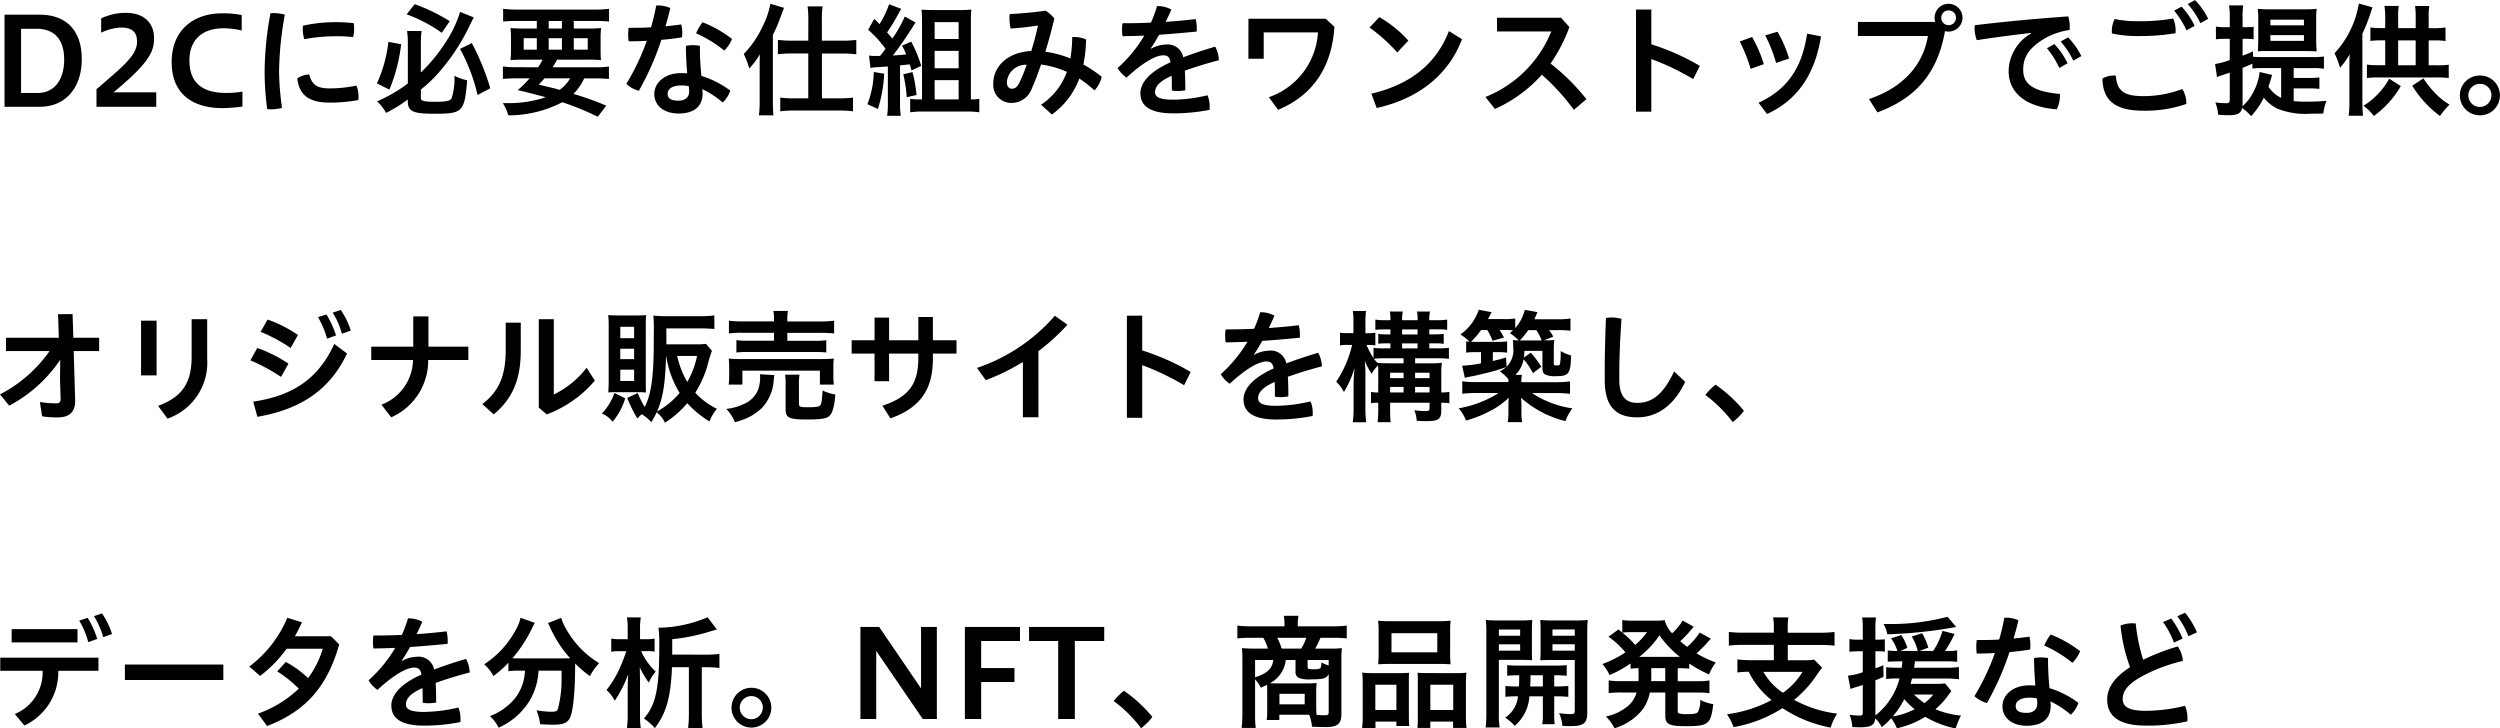 <?xml version="1.0" encoding="UTF-8"?> <svg xmlns="http://www.w3.org/2000/svg" width="326.672" height="95.184" viewBox="0 0 326.672 95.184"><path id="パス_498" data-name="パス 498" d="M6.432,0c3.44,0,5.5-2.544,5.5-6.224,0-3.808-2.08-5.808-5.5-5.808H1.84V0ZM6.048-10.192c2.08,0,3.584,1.168,3.584,4.016,0,2.816-1.424,4.368-3.408,4.368H4v-8.384ZM21.664,0V-1.888H16.08c4.7-3.872,5.3-5.36,5.3-7.072,0-1.952-1.264-3.312-3.712-3.312a7.472,7.472,0,0,0-3.2.72V-9.68a6.572,6.572,0,0,1,2.624-.672c1.328,0,2.064.528,2.064,1.84,0,1.792-1.808,3.2-5.3,6.224V0ZM32.928-1.984a11.993,11.993,0,0,1-2.144.176C28.08-1.808,26-2.816,26-6.048c0-2.96,1.984-4.208,4.416-4.208a10.855,10.855,0,0,1,2.416.288v-2.016a12.169,12.169,0,0,0-2.608-.224c-3.456,0-6.544,1.984-6.544,6.384,0,4.256,2.88,6,6.64,6a18.933,18.933,0,0,0,2.608-.208Zm3.664-10.24a42.378,42.378,0,0,0-.768,7.808A37.523,37.523,0,0,0,36.16.3a5.2,5.2,0,0,0,.528.032A5.243,5.243,0,0,0,38.1.144a36.9,36.9,0,0,1-.384-4.576,42.737,42.737,0,0,1,.752-7.6,5.246,5.246,0,0,0-1.456-.208A3.48,3.48,0,0,0,36.592-12.224ZM47.824-2.768a17.34,17.34,0,0,1-3.472.368c-1.5,0-2.336-.336-2.688-1.824a3.046,3.046,0,0,0-1.568.512c.24,2.16,1.488,3.168,4.24,3.168A19.7,19.7,0,0,0,48.064-.88a3.68,3.68,0,0,0,.032-.448A3.726,3.726,0,0,0,47.824-2.768Zm-6.992-7.824a3.345,3.345,0,0,0-.016.4,4.36,4.36,0,0,0,.192,1.36,22.869,22.869,0,0,1,4.16-.384,17.706,17.706,0,0,1,2.224.112,4.612,4.612,0,0,0,.128-1.088,3.407,3.407,0,0,0-.064-.736,20.469,20.469,0,0,0-2.32-.128A19.485,19.485,0,0,0,40.832-10.592Zm13.7,9.824c0,1.376.64,1.68,3.52,1.68,3.664,0,3.9-.256,4.24-4.368a6.724,6.724,0,0,1-1.664-.592A8.351,8.351,0,0,1,60.256-1.1c-.192.336-.72.448-2.128.448-1.488,0-1.888-.112-1.888-.5v-1.1a16.965,16.965,0,0,0,2.368-2.256,26.513,26.513,0,0,0,3.936-5.952c.432-.88.432-.88.608-1.216L61.36-12.4a14.322,14.322,0,0,1-1.776,3.808A21.422,21.422,0,0,1,56.24-4.48V-8.352a11.537,11.537,0,0,1,.1-1.552h-1.9a11.267,11.267,0,0,1,.1,1.6V-3.04A20.092,20.092,0,0,1,50.512-.7,5.477,5.477,0,0,1,51.7.8,19.8,19.8,0,0,0,54.528-.944ZM54.384-12.08a19.107,19.107,0,0,1,4.592,2.416l1.04-1.52a23.887,23.887,0,0,0-4.576-2.224ZM52-8.48a17.754,17.754,0,0,1-1.5,5.424l1.632.816a22.393,22.393,0,0,0,1.536-5.936Zm9.36.912a23.355,23.355,0,0,1,2.288,6.032l1.664-.88A31.5,31.5,0,0,0,62.9-8.32Zm7.408,2.4a12.357,12.357,0,0,1-1.808-.1v1.632c.512-.048,1.04-.08,1.808-.08h1.68A12.827,12.827,0,0,1,68.9-2.176c1.568.368,1.84.448,3.664.928A15.251,15.251,0,0,1,67.3-.48h-.352a6.05,6.05,0,0,1,.72,1.6A15.236,15.236,0,0,0,74.72-.592,34.98,34.98,0,0,1,78.464.88c.192.1.512.224.9.416l1.1-1.44A37.1,37.1,0,0,0,76.176-1.68a7.091,7.091,0,0,0,1.408-2.032h1.424c.752,0,1.28.032,1.808.08V-5.264a9.993,9.993,0,0,1-1.808.1H73.456c.208-.32.256-.416.592-.992H78a15.133,15.133,0,0,1,1.776.064c-.032-.384-.048-.752-.048-1.536V-8.72a12.987,12.987,0,0,1,.064-1.568,16.845,16.845,0,0,1-1.76.064H76.224v-.992h2.784c.752,0,1.312.032,1.824.08V-12.8a13.815,13.815,0,0,1-1.936.1H68.928a14.457,14.457,0,0,1-1.936-.1v1.664c.5-.048,1.056-.08,1.808-.08h2.592v.992H69.7c-.736,0-1.232-.016-1.744-.064A14.175,14.175,0,0,1,68.016-8.7v1.088a13.119,13.119,0,0,1-.064,1.52c.48-.048,1.008-.064,1.808-.064h2.384a8.479,8.479,0,0,1-.576.992Zm6.976,1.456a4.6,4.6,0,0,1-1.376,1.5c-.56-.16-.768-.224-.944-.256-1.232-.288-1.232-.288-1.776-.432.384-.4.512-.544.752-.816Zm-2.8-7.5h1.728v.992H72.944ZM71.392-8.96v1.5H69.68v-1.5Zm1.552,0h1.728v1.5H72.944Zm3.28,0h1.824v1.5H76.224Zm10.1-1.424c-.768.048-1.536.064-2.256.064h-.672a5.5,5.5,0,0,0-.064.9,4.988,4.988,0,0,0,.064.864c.752,0,1.552-.016,2.368-.064a30.6,30.6,0,0,1-2.672,5.632,3.871,3.871,0,0,0,1.632.9,36.441,36.441,0,0,0,2.944-6.656c.928-.08,1.856-.192,2.7-.336.016-.176.032-.368.032-.56a4.789,4.789,0,0,0-.128-1.12q-1.008.144-2.064.24c.24-.8.448-1.6.624-2.384a4.012,4.012,0,0,0-1.584-.336,1.376,1.376,0,0,0-.256.016A28.339,28.339,0,0,1,86.32-10.384ZM92.9-4.032A36.4,36.4,0,0,1,92.7-7.968a5.887,5.887,0,0,0-.928-.08,5.488,5.488,0,0,0-.9.08c.016,1.456.08,2.576.176,3.6-.256-.016-.512-.032-.768-.032-2.352,0-3.536,1.408-3.536,2.72C86.752-.1,88.064.88,89.92.88c1.968,0,3.136-.88,3.136-2.624a3.61,3.61,0,0,0-.048-.56A11.767,11.767,0,0,1,95.68-.56a3.686,3.686,0,0,0,.992-1.552A12.22,12.22,0,0,0,92.9-4.032ZM91.248-2.688A5.748,5.748,0,0,1,91.3-2c0,.752-.528,1.2-1.392,1.2-1.056,0-1.424-.336-1.424-.9,0-.576.512-1.088,1.808-1.088A4.434,4.434,0,0,1,91.248-2.688Zm1.808-8.352a5.884,5.884,0,0,0-.848,1.44,16.514,16.514,0,0,1,3.68,2.256A4.5,4.5,0,0,0,96.9-8.864,15.7,15.7,0,0,0,93.056-11.04Zm13.808,2.4H104.72a14.41,14.41,0,0,1-1.824-.1v1.872a17.2,17.2,0,0,1,1.776-.1h2.192V-1.1h-1.9a14.03,14.03,0,0,1-1.76-.1V.592a14.122,14.122,0,0,1,1.776-.1h5.952a14.3,14.3,0,0,1,1.776.1V-1.2a14.03,14.03,0,0,1-1.76.1h-2.3V-6.96h2.7a17.5,17.5,0,0,1,1.792.1V-8.736a14.136,14.136,0,0,1-1.808.1H108.64v-2.784a9.866,9.866,0,0,1,.1-1.7h-1.968a11.639,11.639,0,0,1,.1,1.664ZM100.512-.72a13.191,13.191,0,0,1-.1,1.84h1.9A16.649,16.649,0,0,1,102.24-.7V-9.392a17.9,17.9,0,0,0,.96-2.224c.368-.992.368-.992.5-1.312l-1.792-.528a10.6,10.6,0,0,1-1.024,2.976A12.773,12.773,0,0,1,98.432-6.9a10.492,10.492,0,0,1,.72,1.9,11.236,11.236,0,0,0,1.392-1.856c-.032.816-.032.976-.032,1.76Zm14.48-4.352a7.106,7.106,0,0,1,1.136-.112c.352-.032.736-.048,1.136-.08V-.5a9.884,9.884,0,0,1-.1,1.68h1.792a9.556,9.556,0,0,1-.1-1.68V-5.408c.464-.048.9-.1,1.264-.128.1.288.128.416.224.784l1.28-.592a16.51,16.51,0,0,0-1.312-3.168l-1.2.528a9.064,9.064,0,0,1,.544,1.136c-.928.1-1.136.112-1.744.144.576-.7,1.68-2.272,2.56-3.664.208-.352.3-.48.416-.64l-1.408-.784a16.776,16.776,0,0,1-1.632,2.88,8.551,8.551,0,0,0-.688-.8A24.663,24.663,0,0,0,118.72-12.3c.128-.24.176-.32.288-.5l-1.584-.592a12.476,12.476,0,0,1-1.248,2.592c-.256-.272-.352-.368-.688-.688l-.8,1.424a15.459,15.459,0,0,1,2.272,2.48,10.614,10.614,0,0,1-.72.944h-.416a7.378,7.378,0,0,1-1.024-.048Zm.432.528a12.253,12.253,0,0,1-.832,4.208l1.376.624a18.35,18.35,0,0,0,.816-4.608Zm3.856.3a17.821,17.821,0,0,1,.448,2.992l1.28-.288a17.686,17.686,0,0,0-.528-2.992Zm8.832,3.28V-10.976c0-.768.016-1.184.048-1.728a14.216,14.216,0,0,1-1.632.064h-3.28c-.656,0-1.088-.016-1.584-.048.048.544.064.992.064,1.6V-.96h-.448a7.268,7.268,0,0,1-1.1-.08V.72a11.609,11.609,0,0,1,1.6-.1H127.6a12.2,12.2,0,0,1,1.616.1V-1.04a5.582,5.582,0,0,1-.976.08Zm-4.736-10.1h3.136v2.208h-3.136Zm0,3.76h3.136v2.272h-3.136Zm0,3.824h3.136V-.96h-3.136ZM138.7,1.008a10.066,10.066,0,0,0,3.584-4.7,16.6,16.6,0,0,1,1.984,1.552,4.007,4.007,0,0,0,.944-1.776,16.053,16.053,0,0,0-2.4-1.6,17.61,17.61,0,0,0,.352-3.28,3.947,3.947,0,0,0-1.552-.32,1.376,1.376,0,0,0-.256.016,18.421,18.421,0,0,1-.24,2.784,13.816,13.816,0,0,0-3.28-.88c.352-1.1.752-2.544,1.184-4.336a4.772,4.772,0,0,0-1.136-1.024c-1.52.208-3.12.368-4.7.448a5.2,5.2,0,0,0-.032.528,7.234,7.234,0,0,0,.144,1.36c1.424-.1,2.5-.224,3.584-.4-.256,1.184-.544,2.272-.88,3.328-3.312.176-4.96,2.224-4.96,4.208A2.358,2.358,0,0,0,133.36-.5a2.84,2.84,0,0,0,2.752-1.984c.416-.9.832-2.064,1.168-3.04a12.524,12.524,0,0,1,3.376.96,8.691,8.691,0,0,1-3.376,4.3Zm-3.3-6.5a20,20,0,0,1-.928,2.3c-.32.672-.624.832-1.024.832-.336,0-.64-.288-.64-.848A2.486,2.486,0,0,1,135.408-5.488Zm16.224-2.16c.368-.512.72-1.12,1.088-1.76,1.632-.112,3.3-.256,4.9-.416a3.756,3.756,0,0,0,.016-.416,4.874,4.874,0,0,0-.144-1.216c-1.3.16-2.608.272-3.92.368.256-.528.512-1.072.736-1.616a3.69,3.69,0,0,0-1.76-.448h-.1a16.594,16.594,0,0,1-.8,2.16c-1.264.064-2.512.08-3.712.08a4.8,4.8,0,0,0-.064.848,4.921,4.921,0,0,0,.064.848c.912-.016,1.856-.032,2.848-.08a18.066,18.066,0,0,1-3.488,4.24,3.8,3.8,0,0,0,1.168,1.248c2.192-2.032,3.84-2.912,4.8-2.912.576,0,.832.256.944.912-2.912,1.3-3.936,2.784-3.936,4.048,0,1.7,1.344,2.624,4.272,2.624A23.819,23.819,0,0,0,159.3.4a3.346,3.346,0,0,0,.016-.4,3.709,3.709,0,0,0-.288-1.5,20.359,20.359,0,0,1-4.48.576c-1.84,0-2.368-.384-2.368-.976,0-.624.368-1.344,2.16-2.144.032.576.032,1.168.032,1.92a4.1,4.1,0,0,0,.784.064,4.925,4.925,0,0,0,.976-.1c0-.928-.016-1.76-.064-2.56,1.52-.544,3.136-1.024,4.448-1.36a4.133,4.133,0,0,0-.48-1.776c-1.312.384-2.784.864-4.176,1.392a2.051,2.051,0,0,0-2.3-1.664,4.123,4.123,0,0,0-1.872.528Zm12.752,1.376h2v-3.44h7.088a9.541,9.541,0,0,1-6.416,8.464L168.256.4c4.576-1.92,7.024-5.584,7.36-10.848L174.48-11.5h-10.1Zm15.824-4.08A22.149,22.149,0,0,1,183.824-7.1L185.28-8.64a15.392,15.392,0,0,0-3.792-3.072ZM181.136.16c5.248-1.168,9.3-4.128,11.152-8.992l-1.712-1.056c-1.664,4.3-5.04,6.976-10.128,8.176ZM208.544-.992a27.445,27.445,0,0,0-4.688-4.656,20.833,20.833,0,0,0,2.464-4.768l-1.088-1.216h-8.368V-9.84h7.088a15.432,15.432,0,0,1-8.608,8.56L196.592.288a18.194,18.194,0,0,0,6.128-4.48A28.693,28.693,0,0,1,206.9.4Zm8.48-11.712h-2V.64h2V-6.24A33.392,33.392,0,0,1,222.5-3.616l.864-1.728a30.593,30.593,0,0,0-6.336-2.816Zm11.552,4.176A20.226,20.226,0,0,1,230-4.96l1.728-.608a17.882,17.882,0,0,0-1.536-3.552Zm3.328-.8a18.55,18.55,0,0,1,1.424,3.6l1.7-.576a16.032,16.032,0,0,0-1.52-3.5Zm5.472-.224c-.656,4.544-2.656,7.328-6.336,9.024l1.1,1.472C236.16-.9,238.4-4.256,239.2-9.2Zm6.64-1.536v1.84h9.152c-.672,3.968-3.408,6.784-7.7,8.24l1.1,1.744c4.976-1.856,7.84-5.04,8.832-10.624a1.516,1.516,0,0,0,.48.064,1.827,1.827,0,0,0,1.808-1.808,1.83,1.83,0,0,0-1.808-1.824,1.827,1.827,0,0,0-1.84,1.824,2.032,2.032,0,0,0,.08.544Zm11.856-1.5a.943.943,0,0,1,.96.96.943.943,0,0,1-.96.96.943.943,0,0,1-.96-.96A.943.943,0,0,1,255.872-12.592ZM268.72-7.648a11.871,11.871,0,0,1,1.616,2.576l1.072-.608A9.623,9.623,0,0,0,269.7-8.192Zm1.792-.88a10.552,10.552,0,0,1,1.648,2.5l1.056-.592a9.926,9.926,0,0,0-1.728-2.448Zm-3.856-1.056a5.788,5.788,0,0,0-2.944,4.912C263.712-2,265.7,0,270,.336a3.966,3.966,0,0,0,.416-1.76,1.374,1.374,0,0,0-.016-.256c-3.648-.32-4.784-1.392-4.784-3.152,0-1.584.672-2.816,2.832-4.112a9.189,9.189,0,0,1,3.232-1.088,4.04,4.04,0,0,0,.016-.448,4.293,4.293,0,0,0-.192-1.328c-4.3.3-8.464.7-12.224,1.152a2.041,2.041,0,0,0-.016.32,4.674,4.674,0,0,0,.288,1.632c2.384-.368,4.928-.7,7.088-.944Zm18.688-2.976a11.869,11.869,0,0,1,1.616,2.576l1.056-.592a9.624,9.624,0,0,0-1.712-2.512ZM286.4-2.32a14.158,14.158,0,0,1-5.136.928c-2.544,0-3.408-.752-3.536-2.672a1.936,1.936,0,0,0-.3-.016,2.778,2.778,0,0,0-1.456.4C276.016-.944,277.5.512,281.3.512a16.362,16.362,0,0,0,5.632-.88V-.5A3.353,3.353,0,0,0,286.4-2.32Zm.72-11.1a10.552,10.552,0,0,1,1.648,2.5l1.024-.576a9.52,9.52,0,0,0-1.728-2.448Zm-1.6,3.808a2.474,2.474,0,0,0,.016-.352,3.924,3.924,0,0,0-.32-1.568,25.527,25.527,0,0,1-4.432.352,14.723,14.723,0,0,1-3.216-.288,3.567,3.567,0,0,0-.368,1.616,1.553,1.553,0,0,0,.016.272,15.139,15.139,0,0,0,3.584.336A26.621,26.621,0,0,0,285.52-9.616ZM300.96-2.4h1.968a11.13,11.13,0,0,1,1.392.064v-1.5a10.65,10.65,0,0,1-1.392.064H300.96v-1.28h2.512a9.478,9.478,0,0,1,1.44.08v-1.6a8.979,8.979,0,0,1-1.44.08h-6.528c-.544,0-.944-.016-1.3-.048v-.7a12.938,12.938,0,0,1-1.36.56V-8.88h.528a8.482,8.482,0,0,1,.912.048v-1.632c-.048.016-.1.016-.128.032a1.242,1.242,0,0,0-.144.016l-.656.016h-.512v-1.264a10.378,10.378,0,0,1,.08-1.584h-1.856a8.479,8.479,0,0,1,.1,1.6V-10.4h-.64a6.7,6.7,0,0,1-1.168-.08v1.664a9.726,9.726,0,0,1,1.136-.064h.672V-6.1a10.567,10.567,0,0,1-1.92.512l.256,1.712c.224-.1.432-.176.816-.3.288-.1.5-.16.848-.288v3.52c0,.4-.1.48-.544.48a9.769,9.769,0,0,1-1.344-.112,5.526,5.526,0,0,1,.368,1.616c.56.048.944.064,1.312.064,1.232,0,1.664-.224,1.824-.944a5.416,5.416,0,0,1,1.168,1.072,10.052,10.052,0,0,0,1.664-2.416A5.244,5.244,0,0,0,298.816.24,9.833,9.833,0,0,0,303.248.9c.464,0,1.056,0,1.584-.016a6.857,6.857,0,0,1,.416-1.664c-.832.08-1.632.112-2.608.112a13.13,13.13,0,0,1-1.68-.08Zm-4.448-2.144a7.316,7.316,0,0,1-.9,2.768,6.231,6.231,0,0,1-1.36,1.728,1.763,1.763,0,0,0,.032-.384V-5.088c.576-.224.752-.3,1.28-.544v.64a8.173,8.173,0,0,1,1.2-.064h2.56v3.888a3.926,3.926,0,0,1-1.664-1.472c.1-.256.144-.4.208-.608.176-.592.24-.8.288-.912Zm5.9-2.736c.64,0,1.152.016,1.552.048-.064-.928-.064-.976-.064-1.568v-2.592a11.251,11.251,0,0,1,.064-1.408,13.226,13.226,0,0,1-1.488.064h-4.688a14.615,14.615,0,0,1-1.52-.064,12.4,12.4,0,0,1,.064,1.472v2.48c-.016.832-.032,1.36-.048,1.6.432-.032.672-.032,1.3-.032Zm-4.5-4.1H302.3v.736H297.92Zm0,2.016H302.3v.752H297.92Zm16.7-.912v-1.6a7.574,7.574,0,0,1,.08-1.3h-1.872a8.305,8.305,0,0,1,.1,1.28v1.616h-.448a13.241,13.241,0,0,1-1.488-.08v1.76a9.9,9.9,0,0,1,1.488-.08h.448v3.248h-.9a9.271,9.271,0,0,1-1.488-.08v1.76a9.769,9.769,0,0,1,1.488-.08h7.7a10,10,0,0,1,1.5.08V-5.5a9.742,9.742,0,0,1-1.5.08h-1.12V-8.672h.7a9.742,9.742,0,0,1,1.5.08v-1.776a9.589,9.589,0,0,1-1.5.1h-.7V-11.84a8.586,8.586,0,0,1,.08-1.328h-1.856a10.3,10.3,0,0,1,.08,1.312v1.584Zm0,4.848V-8.672h2.288v3.248Zm-5.136-8.064a12.512,12.512,0,0,1-3.184,6.5,9.738,9.738,0,0,1,.72,1.9,10.17,10.17,0,0,0,1.264-1.776c-.032.64-.032.864-.032,1.744V-.672a14.163,14.163,0,0,1-.1,1.84h1.872c-.048-.5-.08-1.28-.08-1.824v-8.88a21.557,21.557,0,0,0,1.1-2.816c.112-.352.144-.432.224-.64Zm6.976,10.736a13.471,13.471,0,0,0,1.76,2.3A13.017,13.017,0,0,0,320.08,1.2a11.144,11.144,0,0,1,1.248-1.488,8.24,8.24,0,0,1-1.872-1.488,11.365,11.365,0,0,1-1.536-1.936Zm-3.008-.912a9.5,9.5,0,0,1-1.44,1.968A9.726,9.726,0,0,1,310.08-.128,6.654,6.654,0,0,1,311.44,1.2a12.707,12.707,0,0,0,3.52-3.9Zm11.856-.416a2.588,2.588,0,0,0-2.624,2.592,2.6,2.6,0,0,0,2.624,2.608,2.588,2.588,0,0,0,2.608-2.608A2.575,2.575,0,0,0,325.312-4.08Zm0,1.088a1.482,1.482,0,0,1,1.5,1.5,1.526,1.526,0,0,1-1.5,1.52,1.509,1.509,0,0,1-1.52-1.52A1.506,1.506,0,0,1,325.312-2.992ZM7.728,31.92a18.044,18.044,0,0,1-6.48,5.664l1.2,1.472a18.434,18.434,0,0,0,6.672-6l-.032,2.512.08,2.544v.064c0,.448-.176.576-.608.576a12.477,12.477,0,0,1-2.1-.176l.288,1.872a12.912,12.912,0,0,0,2,.144c1.456,0,2.32-.608,2.32-2.144V38.32l-.192-6.4h3.328V30.176H10.832l-.1-3.088-1.9.016.1,3.072h-6.9V31.92ZM19.68,35.1h2.032V27.952H19.68Zm6.608-7.344v4.928c0,3.424-1.248,5.232-4.384,6.4l1.232,1.664A7.735,7.735,0,0,0,28.32,32.9V27.76ZM35.3,29.408a20.5,20.5,0,0,1,3.92,2.112l.96-1.7a16.58,16.58,0,0,0-3.968-2.016Zm7.5-1.92A11.47,11.47,0,0,1,43.984,30.3l1.168-.416A11.921,11.921,0,0,0,43.9,27.136Zm-8.832,5.648a23.949,23.949,0,0,1,4,2.16l.976-1.728a17.728,17.728,0,0,0-4.08-2.048ZM44.72,26.9a9.965,9.965,0,0,1,1.2,2.752l1.168-.4a10.138,10.138,0,0,0-1.312-2.7ZM34.88,40.512c5.392-.928,9.392-3.328,11.712-8.272l-1.664-1.248c-2.128,4.672-5.584,6.8-10.592,7.536Zm20.368-9.168H49.76v1.744h5.456a6.366,6.366,0,0,1-4.128,5.84l1.28,1.648A8.091,8.091,0,0,0,57.2,33.088h5.248V31.344H57.232V27.392H55.248Zm12.08-3.136V31.76c0,3.232-.784,5.36-3.056,7.088l1.488,1.344c2.48-2.048,3.536-4.608,3.536-8.32V28.208Zm4.32-.448V39.3l1.04.9a15.31,15.31,0,0,0,6.288-4.416L77.9,34.1a12.051,12.051,0,0,1-4.288,3.5V27.76ZM93.5,30.976a7.892,7.892,0,0,1-1.28.064h-3.9V28.96h4.544a17.2,17.2,0,0,1,1.728.08V27.264a13.238,13.238,0,0,1-1.744.1H88.384a15.139,15.139,0,0,1-1.76-.08c.048.544.064,1.136.064,1.792V29.3c-.016.688-.016,1.328-.016,1.9-.016,4.112-.352,6.464-1.184,8.032a13.856,13.856,0,0,1-.912-1.824l-1.376.64a20.028,20.028,0,0,0,1.328,2.688,4.537,4.537,0,0,1,.592-.56,5.519,5.519,0,0,1,1.232,1.04,10,10,0,0,0,.7-1.3,3.9,3.9,0,0,1,1.088,1.36,12.614,12.614,0,0,0,2.912-2.544,12.911,12.911,0,0,0,2.9,2.384,5.9,5.9,0,0,1,.976-1.648A9.306,9.306,0,0,1,92.1,37.36a13.725,13.725,0,0,0,1.7-3.952,13.863,13.863,0,0,1,.48-1.52ZM88.3,32.56a12.712,12.712,0,0,0,1.76,4.832,10.621,10.621,0,0,1-2.96,2.432c.768-1.728,1.072-3.6,1.184-7.264Zm4.032,0a11.11,11.11,0,0,1-1.28,3.392,11.283,11.283,0,0,1-1.312-3.392ZM84.544,37.3a10.83,10.83,0,0,1,1.12.032c-.032-.352-.032-.64-.032-1.344V28.5a9.181,9.181,0,0,1,.048-1.28c-.368.032-.672.048-1.328.048h-2.24c-.576,0-.992-.016-1.392-.048a11.8,11.8,0,0,1,.064,1.392V35.76c0,.544-.016,1.024-.048,1.568a8.657,8.657,0,0,1,1.1-.032ZM82.3,28.752h1.808V30.24H82.3Zm0,2.864h1.808v1.36H82.3Zm0,2.736h1.808v1.472H82.3Zm-.768,3.04A7.318,7.318,0,0,1,79.9,40.08,3.7,3.7,0,0,1,81.3,41.152,8.569,8.569,0,0,0,82.944,38.1Zm20.848-9.344H98.416a13.4,13.4,0,0,1-1.92-.1v1.664a15.008,15.008,0,0,1,1.872-.08h4.016v1.04H99.056a9.758,9.758,0,0,1-1.584-.08v1.616a13.813,13.813,0,0,1,1.584-.064h8.56a13.421,13.421,0,0,1,1.6.064V30.5a9.863,9.863,0,0,1-1.6.08h-3.488v-1.04H108.4a17.985,17.985,0,0,1,1.84.08V27.952a13.181,13.181,0,0,1-1.888.1h-4.224v-.176a5.736,5.736,0,0,1,.08-1.2h-1.9a6.22,6.22,0,0,1,.08,1.2ZM98.256,36.3V34.48h10.128V36.3h1.824a8.022,8.022,0,0,1-.064-1.152V34a7.06,7.06,0,0,1,.064-1.1c-.544.048-.944.064-1.712.064H98.144a15.932,15.932,0,0,1-1.68-.064,8.165,8.165,0,0,1,.064,1.152v1.12a8.371,8.371,0,0,1-.064,1.136Zm2.288-1.344c.016.176.032.368.032.512a5.172,5.172,0,0,1-.256,1.472A3.458,3.458,0,0,1,98.3,38.9a6.6,6.6,0,0,1-2.144.576,5.711,5.711,0,0,1,1.12,1.744,10.186,10.186,0,0,0,1.712-.608,6.991,6.991,0,0,0,1.84-1.28,5.82,5.82,0,0,0,1.52-3.6,3.883,3.883,0,0,1,.1-.672Zm5.1,1.264a6.2,6.2,0,0,1,.08-1.216H103.84a8.631,8.631,0,0,1,.064,1.312v3.216c0,1.12.432,1.328,2.8,1.328,1.808,0,2.544-.112,2.912-.448.416-.4.656-1.232.784-2.816a5.643,5.643,0,0,1-1.664-.528c-.08,1.3-.144,1.728-.288,1.92-.16.208-.5.272-1.6.272-1.056,0-1.2-.064-1.2-.464Zm11.776-3.968h3.824v.592c0,3.456-1.328,5.1-4.688,6.224l1.04,1.648c3.76-1.328,5.552-3.632,5.552-7.776v-.688h3.088V30.512h-3.088v-3.04h-1.9v3.04h-3.824v-2.96h-1.9v2.96h-2.992v1.744h2.992v3.6h1.9Zm19.52-.32a27.423,27.423,0,0,0,3.792-3.456l-1.648-1.168a23.309,23.309,0,0,1-10.176,6.816l1.152,1.6a27.806,27.806,0,0,0,4.848-2.384v7.232h2.032ZM150.5,27.3h-2V40.64h2V33.76a33.392,33.392,0,0,1,5.472,2.624l.864-1.728A30.593,30.593,0,0,0,150.5,31.84ZM165.1,32.352c.368-.512.72-1.12,1.088-1.76,1.632-.112,3.3-.256,4.9-.416a3.756,3.756,0,0,0,.016-.416,4.874,4.874,0,0,0-.144-1.216c-1.3.16-2.608.272-3.92.368.256-.528.512-1.072.736-1.616a3.69,3.69,0,0,0-1.76-.448h-.1a16.594,16.594,0,0,1-.8,2.16c-1.264.064-2.512.08-3.712.08a4.8,4.8,0,0,0-.064.848,4.921,4.921,0,0,0,.064.848c.912-.016,1.856-.032,2.848-.08a18.066,18.066,0,0,1-3.488,4.24,3.8,3.8,0,0,0,1.168,1.248c2.192-2.032,3.84-2.912,4.8-2.912.576,0,.832.256.944.912-2.912,1.3-3.936,2.784-3.936,4.048,0,1.7,1.344,2.624,4.272,2.624a23.819,23.819,0,0,0,4.752-.464,3.346,3.346,0,0,0,.016-.4,3.709,3.709,0,0,0-.288-1.5,20.359,20.359,0,0,1-4.48.576c-1.84,0-2.368-.384-2.368-.976,0-.624.368-1.344,2.16-2.144.032.576.032,1.168.032,1.92a4.1,4.1,0,0,0,.784.064,4.925,4.925,0,0,0,.976-.1c0-.928-.016-1.76-.064-2.56,1.52-.544,3.136-1.024,4.448-1.36a4.133,4.133,0,0,0-.48-1.776c-1.312.384-2.784.864-4.176,1.392a2.051,2.051,0,0,0-2.3-1.664,4.123,4.123,0,0,0-1.872.528Zm16.24,4.976a5.016,5.016,0,0,1-.944-.064v1.472a5.351,5.351,0,0,1,.944-.064V39.3a15.077,15.077,0,0,1-.08,1.92h1.7a17.983,17.983,0,0,1-.064-1.92v-.624h5.152v.72c0,.3-.1.368-.64.368a10.37,10.37,0,0,1-1.344-.112,4.354,4.354,0,0,1,.3,1.376c.432.032.9.048,1.2.048,1.68,0,2.016-.24,2.016-1.472v-.928a6.661,6.661,0,0,1,1.056.064V37.248a4.705,4.705,0,0,1-1.056.08V34.992a9.572,9.572,0,0,1,.08-1.536,11.89,11.89,0,0,1-1.472.064H186.16v-.656H189.1a9.671,9.671,0,0,1,1.472.08V31.488a9.574,9.574,0,0,1-1.456.08h-1.1v-.656h.7a7.408,7.408,0,0,1,1.184.064v-1.3a9.054,9.054,0,0,1-1.2.064h-.688v-.656h1.024a9.479,9.479,0,0,1,1.312.064V27.808a8.5,8.5,0,0,1-1.312.08h-1.024a4.325,4.325,0,0,1,.1-1.136H186.4a4.325,4.325,0,0,1,.08,1.136h-2.016a3.847,3.847,0,0,1,.1-1.136h-1.712a4.811,4.811,0,0,1,.08,1.136h-.656a7.891,7.891,0,0,1-1.312-.08v1.344a10.679,10.679,0,0,1,1.328-.064h.64v.656h-.368a9,9,0,0,1-1.216-.064v1.28a11.529,11.529,0,0,1,1.2-.048h.384v.656h-.848a9.962,9.962,0,0,1-1.36-.064v1.328a9.45,9.45,0,0,1-.912-1.712h.24a5.2,5.2,0,0,1,.912.064V29.52a5.159,5.159,0,0,1-.928.064h-.368V28.3a10.854,10.854,0,0,1,.08-1.616h-1.728a10.074,10.074,0,0,1,.08,1.632v1.264h-.7a5.934,5.934,0,0,1-1.056-.064v1.664a6.049,6.049,0,0,1,1.056-.064h.528a14.556,14.556,0,0,1-2.08,4.816,4.888,4.888,0,0,1,1.008,1.344,13.335,13.335,0,0,0,1.392-3.152c-.08.752-.128,1.568-.128,2.144v3.04a15.736,15.736,0,0,1-.1,1.92h1.744a15.2,15.2,0,0,1-.1-1.92V35.424a19.791,19.791,0,0,0-.08-2.24,7.008,7.008,0,0,0,.912,1.7,4.381,4.381,0,0,1,.816-1.088c.032.368.032.656.032,1.12Zm1.552,0v-.72h1.76v.72Zm0-1.872v-.7h1.76v.7Zm3.264,1.872v-.72h1.888v.72Zm0-1.872v-.7h1.888v.7Zm-4.88-1.984a2.933,2.933,0,0,1-.5-.544,11.347,11.347,0,0,1,1.376-.064h2.5v.656h-1.872C182.08,33.52,181.744,33.5,181.28,33.472Zm3.184-1.9v-.656h2.016v.656Zm0-1.824v-.656h2.016v.656Zm18.528.784,1.216-.5a5.258,5.258,0,0,0-.544-.848h1.168a11.917,11.917,0,0,1,1.632.08v-1.6a9.851,9.851,0,0,1-1.712.1h-3.008c.224-.5.352-.816.416-.928l-1.664-.3a5.635,5.635,0,0,1-1.248,2.384V27.664a9.33,9.33,0,0,1-1.536.08H195.68c.3-.56.464-.864.48-.9l-1.68-.32a6.535,6.535,0,0,1-2.4,3.232,5.786,5.786,0,0,1,1.184.944c-.16-.016-.208-.016-.432-.048v1.472a9.117,9.117,0,0,1,1.28-.064h.656v1.472a17.349,17.349,0,0,1-2.464.3l.352,1.584a7.556,7.556,0,0,1,.832-.176c.784-.16,1.2-.256,1.952-.448a22.979,22.979,0,0,0,2.64-.784,4.039,4.039,0,0,1-.864.56,5.2,5.2,0,0,1,1.136,1.04v.368h-4.176a13.763,13.763,0,0,1-1.856-.1V37.5a15.8,15.8,0,0,1,1.872-.1h2.88a14.253,14.253,0,0,1-5.216,2,5.831,5.831,0,0,1,.96,1.6,15.232,15.232,0,0,0,3.04-1.2,10.474,10.474,0,0,0,2.544-1.776c-.048.624-.048.784-.048,1.008v.752a6.987,6.987,0,0,1-.1,1.424h1.9a6.288,6.288,0,0,1-.1-1.408V39.04q-.024-.7-.048-1.008a13.582,13.582,0,0,0,5.792,3.04,6.747,6.747,0,0,1,.912-1.664,12.961,12.961,0,0,1-5.28-2h3.1a15.615,15.615,0,0,1,1.872.1V35.888a14.887,14.887,0,0,1-1.872.1h-4.48a5.1,5.1,0,0,1,.064-.96h-.848a3.756,3.756,0,0,0,1.072-2.032,8.625,8.625,0,0,1,1.216,1.808l1.1-.832a14.064,14.064,0,0,0-1.376-1.84l-.912.64a5.722,5.722,0,0,0,.08-.88h2.352V34.08c0,.544.1.768.416.928a3.1,3.1,0,0,0,1.408.192c1.632,0,1.856-.336,1.92-2.7a6.187,6.187,0,0,1-1.36-.576v.416a6.909,6.909,0,0,1-.1,1.3c-.064.128-.144.16-.448.16s-.352-.032-.352-.272V31.9a11.2,11.2,0,0,1,.064-1.424c-.336.032-.736.048-1.232.048Zm-4.944,2.224c-.784.24-1.04.3-1.728.464V32.064h.7a8.557,8.557,0,0,1,1.168.064V30.656a8.257,8.257,0,0,1-1.3.064h-2.784c-.288,0-.384,0-.64-.016a10.675,10.675,0,0,0,1.328-1.536h.8a7.479,7.479,0,0,1,.688,1.408l1.5-.416c-.272-.5-.336-.624-.576-.992h.864a7.893,7.893,0,0,1,.88.048c-.128.112-.208.192-.4.352a7.8,7.8,0,0,1,1.152.96,7.117,7.117,0,0,1-.768-.048,6.847,6.847,0,0,1,.048.9,3.071,3.071,0,0,1-.864,2.592Zm1.792-2.224a9.655,9.655,0,0,0,1.1-1.344h1.072a6.7,6.7,0,0,1,.688,1.344H199.84Zm11.1,5.184c0,3.536,1.536,4.864,4.24,4.864,2.432,0,4.7-1.328,6.272-4.64l-1.44-1.36c-1.52,3.216-3.056,4.112-4.832,4.112-1.584,0-2.336-.992-2.336-3.008V34.656c0-1.856.1-4.208.288-6.944a5.012,5.012,0,0,0-1.264-.176,4.148,4.148,0,0,0-.768.064c-.112,2.832-.16,5.04-.16,6.976Zm13.136,1.936a17.493,17.493,0,0,1,3.584,3.552,7.546,7.546,0,0,0,1.472-1.472,18.229,18.229,0,0,0-3.712-3.424A8.9,8.9,0,0,0,224.08,37.648ZM1.28,73.7H6.816a5.874,5.874,0,0,1-3.632,5.648l1.248,1.5A7.681,7.681,0,0,0,8.864,73.7h5.248V71.984H1.28Zm1.488-3.712h8.608V68.256H2.768ZM11.6,67.136a11.47,11.47,0,0,1,1.184,2.816l1.168-.416A11.285,11.285,0,0,0,12.7,66.784Zm1.92-.576A10.346,10.346,0,0,1,14.736,69.3l1.152-.4a10.138,10.138,0,0,0-1.312-2.7Zm4.048,6.32V74.9H30.432V72.88Zm25.856-2.064a12.358,12.358,0,0,1-1.92,3.84,13.2,13.2,0,0,0-2.912-2.112l-1.12,1.232a16.118,16.118,0,0,1,2.816,2.256A15.032,15.032,0,0,1,34.96,79.3l1.184,1.616c4.848-1.856,7.824-4.944,9.424-10.656l-1.056-1.072H39.776c.336-.576.64-1.2.928-1.824l-1.92-.592a15.254,15.254,0,0,1-4.96,6.368l1.408,1.232A16.309,16.309,0,0,0,38.7,70.816Zm10.32,1.536c.368-.512.72-1.12,1.088-1.76,1.632-.112,3.3-.256,4.9-.416a3.758,3.758,0,0,0,.016-.416,4.873,4.873,0,0,0-.144-1.216c-1.3.16-2.608.272-3.92.368.256-.528.512-1.072.736-1.616a3.69,3.69,0,0,0-1.76-.448h-.1a16.6,16.6,0,0,1-.8,2.16c-1.264.064-2.512.08-3.712.08a4.8,4.8,0,0,0-.064.848,4.921,4.921,0,0,0,.064.848c.912-.016,1.856-.032,2.848-.08a18.066,18.066,0,0,1-3.488,4.24,3.8,3.8,0,0,0,1.168,1.248c2.192-2.032,3.84-2.912,4.8-2.912.576,0,.832.256.944.912-2.912,1.3-3.936,2.784-3.936,4.048,0,1.7,1.344,2.624,4.272,2.624a23.819,23.819,0,0,0,4.752-.464,3.345,3.345,0,0,0,.016-.4,3.709,3.709,0,0,0-.288-1.5,20.36,20.36,0,0,1-4.48.576c-1.84,0-2.368-.384-2.368-.976,0-.624.368-1.344,2.16-2.144.032.576.032,1.168.032,1.92a4.1,4.1,0,0,0,.784.064,4.924,4.924,0,0,0,.976-.1c0-.928-.016-1.76-.064-2.56,1.52-.544,3.136-1.024,4.448-1.36a4.133,4.133,0,0,0-.48-1.776c-1.312.384-2.784.864-4.176,1.392a2.051,2.051,0,0,0-2.3-1.664,4.123,4.123,0,0,0-1.872.528ZM69.856,73.68c-.048.448-.064.64-.112.912A6.007,6.007,0,0,1,67.7,78.16a7.574,7.574,0,0,1-2.432,1.456,5.357,5.357,0,0,1,1.136,1.52,9.056,9.056,0,0,0,4-3.456,8.41,8.41,0,0,0,1.216-4h3.008v.912a15.067,15.067,0,0,1-.5,4.16c-.128.24-.3.3-.88.3a12.246,12.246,0,0,1-1.9-.192,7.019,7.019,0,0,1,.48,1.824c1.04.048,1.3.064,1.6.064,1.408,0,1.968-.224,2.3-.912.4-.816.656-3.3.672-6.56v-.528A15.571,15.571,0,0,0,78.336,74.4a7.719,7.719,0,0,1,1.2-1.7,12.061,12.061,0,0,1-4.352-4.544,6.145,6.145,0,0,1-.608-1.376l-1.728.688c.1.192.256.5.32.656a15.756,15.756,0,0,0,2.576,3.936c-.368.016-.576.016-.976.016H69.024c-.336,0-.416,0-.816-.016A18.065,18.065,0,0,0,70.72,68.24a6.871,6.871,0,0,1,.416-.8l-1.872-.672a5.135,5.135,0,0,1-.624,1.584,12.227,12.227,0,0,1-4.128,4.5,5.385,5.385,0,0,1,1.216,1.536A14.129,14.129,0,0,0,67.68,72.64v1.12a8.215,8.215,0,0,1,1.328-.08Zm19.232-2.1V69.568a23.716,23.716,0,0,0,4.3-.816c1.232-.368,1.232-.368,1.536-.448l-1.216-1.6a16.889,16.889,0,0,1-6.08,1.36,3.319,3.319,0,0,1-.336-.016,17.548,17.548,0,0,1,.1,2.576c0,5.456-.448,7.5-2,9.312a7.3,7.3,0,0,1,1.424,1.248c1.488-1.92,2.08-4.016,2.24-7.952h2.208v6.08a17.1,17.1,0,0,1-.1,1.888h1.888a16.287,16.287,0,0,1-.1-1.888v-6.08h.448a15.33,15.33,0,0,1,1.856.1v-1.84a14.435,14.435,0,0,1-1.856.1Zm-3.28-.448a6.251,6.251,0,0,1,.976.064V69.488a4.609,4.609,0,0,1-.992.08H84.88V68.16a8.852,8.852,0,0,1,.1-1.44H83.168a8.716,8.716,0,0,1,.1,1.44v1.408H82.24a5.26,5.26,0,0,1-1.12-.08v1.728a4.971,4.971,0,0,1,1.056-.08h.912a23.053,23.053,0,0,1-.864,2.224A13.1,13.1,0,0,1,80.5,76.208a4.734,4.734,0,0,1,1.072,1.408,15.976,15.976,0,0,0,1.76-3.456c-.064,1.2-.064,1.2-.064,2.16V79.5a12.3,12.3,0,0,1-.1,1.7h1.808a12.074,12.074,0,0,1-.1-1.712v-3.92c0-.96-.016-1.952-.032-2.32a12.084,12.084,0,0,0,1.184,2,5.03,5.03,0,0,1,.9-1.44,8.215,8.215,0,0,1-1.9-2.672ZM99.424,75.92a2.6,2.6,0,1,0,2.608,2.592A2.588,2.588,0,0,0,99.424,75.92Zm0,1.088a1.482,1.482,0,0,1,1.5,1.5,1.526,1.526,0,0,1-1.5,1.52,1.512,1.512,0,1,1,0-3.024ZM115.744,80V71.1l6.08,8.9h1.84V67.968H121.6V76l-5.472-8.032H113.68V80Zm13.712,0V75.168h4.352V73.344h-4.352V69.808h5.072v-1.84h-7.2V80Zm12.24,0V69.808h3.84v-1.84h-9.824v1.84h3.808V80Zm5.072-2.352a17.493,17.493,0,0,1,3.584,3.552,7.545,7.545,0,0,0,1.472-1.472,18.228,18.228,0,0,0-3.712-3.424A8.9,8.9,0,0,0,146.768,77.648Zm20.064,1.312a7.7,7.7,0,0,1-.064,1.168h1.648V79.44h3.9a5.333,5.333,0,0,1,.368,1.568c.976.032,1.552.048,1.744.048,1.6,0,2.1-.4,2.1-1.744V72.08a9.848,9.848,0,0,1,.064-1.344,10.342,10.342,0,0,1-1.472.064h-2.032a9.31,9.31,0,0,0,.7-1.408H175.5a12.587,12.587,0,0,1,1.728.08v-1.68a14.508,14.508,0,0,1-1.84.1h-4.56v-.4a4.677,4.677,0,0,1,.064-.816l.016-.16h-1.9a6.344,6.344,0,0,1,.08.976v.4h-4.3a15.9,15.9,0,0,1-1.856-.1v1.68a12.961,12.961,0,0,1,1.76-.08h1.632a5.719,5.719,0,0,1,.592,1.408h-1.824c-.512,0-1.312-.032-1.568-.064a12.4,12.4,0,0,1,.064,1.344v7.184a15.817,15.817,0,0,1-.1,1.9h1.84a15.9,15.9,0,0,1-.08-1.9V74.816a5.7,5.7,0,0,1,.768,1.1c.384-.192.528-.256.8-.384.016.3.016.4.016.752Zm3.7-6.672v1.536a.833.833,0,0,0,.352.768,3.765,3.765,0,0,0,1.744.224c1.552,0,1.952-.128,2.24-.7v4.976c0,.336-.1.416-.528.416-.272,0-.608-.016-1.056-.048-.032-.368-.048-.688-.048-1.168V76.432c0-.352.016-.72.048-1.136a11.355,11.355,0,0,1-1.3.048h-3.9c-.368,0-.448,0-.9-.016a3.912,3.912,0,0,0,2.08-3.04ZM168.72,70.8a7.335,7.335,0,0,0-.576-1.408h3.792a6.627,6.627,0,0,1-.656,1.408Zm-1.088,1.488c-.144,1.136-.8,1.76-2.384,2.256V72.288Zm7.232.72a5.3,5.3,0,0,1-.944-.4,1.892,1.892,0,0,1-.112.7c-.1.144-.32.192-.864.192-.72,0-.832-.048-.832-.3v-.912h2.752Zm-6.432,3.7h3.3V78.08h-3.3Zm12.96-5.28a12.209,12.209,0,0,1-.064,1.424c.464-.032.816-.048,1.632-.048h6.224c.832,0,1.136.016,1.616.048a11.647,11.647,0,0,1-.064-1.44v-2.88a10.692,10.692,0,0,1,.064-1.376,15.672,15.672,0,0,1-1.776.064H183.1a16.606,16.606,0,0,1-1.776-.064,11.346,11.346,0,0,1,.064,1.376Zm1.68-2.64h5.984v2.5h-5.984Zm-3.76,10.672a11.917,11.917,0,0,1-.08,1.712h1.744v-.832h2.736v.576h1.68c-.032-.352-.048-.768-.048-1.424v-4.16a13.647,13.647,0,0,1,.032-1.376c-.368.032-.7.048-1.168.048h-3.44a14.031,14.031,0,0,1-1.52-.064,14.294,14.294,0,0,1,.064,1.5Zm1.648-3.936h2.752v3.3H180.96ZM187.648,74c-.48,0-.816-.016-1.168-.048a12.664,12.664,0,0,1,.032,1.28v4.512c0,.656-.016.992-.048,1.424h1.68v-.832h2.976v.832h1.76a10.882,10.882,0,0,1-.08-1.7V75.44a13.353,13.353,0,0,1,.064-1.5,10.766,10.766,0,0,1-1.408.064Zm.5,1.52h2.992v3.3h-2.992Zm11.424.224a13.728,13.728,0,0,1-1.616-.064V77.1a13.654,13.654,0,0,1,1.648-.064,3.781,3.781,0,0,1-1.68,2.784,5.925,5.925,0,0,1,1.248,1.072,5.491,5.491,0,0,0,1.92-3.856h1.76v2.3a7.185,7.185,0,0,1-.08,1.344H204.4a8.473,8.473,0,0,1-.064-1.328V77.04h.224a14.44,14.44,0,0,1,1.616.064V75.68a13.9,13.9,0,0,1-1.616.064h-.224V74.288a14.04,14.04,0,0,1,1.632.064V72.96a14.394,14.394,0,0,1-1.632.064h-4.56a13.635,13.635,0,0,1-1.584-.064v1.392a13.331,13.331,0,0,1,1.568-.064c0,.72,0,.912-.032,1.456Zm3.28-1.456v1.456h-1.664c.048-.752.048-.752.048-1.456ZM197.1,72.272h2.912c.56,0,1.056.016,1.44.048-.032-.4-.032-.7-.032-1.408v-2.4c0-.544.016-1.008.048-1.456a13.214,13.214,0,0,1-1.616.064h-2.848a13.593,13.593,0,0,1-1.6-.064,17.041,17.041,0,0,1,.064,1.76V79.168a13.659,13.659,0,0,1-.1,1.936H197.2a11.59,11.59,0,0,1-.1-1.92Zm0-3.968h2.784v.816H197.1Zm0,1.936h2.784v.832H197.1Zm11.552-1.44c0-.784.016-1.168.064-1.744a13.727,13.727,0,0,1-1.616.064h-2.992a13.249,13.249,0,0,1-1.6-.064c.032.464.048.88.048,1.456v2.4c0,.7-.016.96-.048,1.408.4-.016.9-.032,1.44-.032h3.072V78.96c0,.336-.1.4-.608.4a11.243,11.243,0,0,1-1.44-.128,5.207,5.207,0,0,1,.432,1.664c.512.032.752.032,1.008.032,1.776,0,2.24-.368,2.24-1.76Zm-4.544-.5h2.912v.816h-2.912Zm0,1.936h2.912v.832h-2.912Zm10.208,3.184c.384-.032.56-.048,1.04-.064v1.216c0,.16,0,.272-.016.48H213.1a9.265,9.265,0,0,1-1.648-.1v1.664a12.168,12.168,0,0,1,1.648-.08h2a3.679,3.679,0,0,1-1.1,1.744,6.662,6.662,0,0,1-2.912,1.392,5.635,5.635,0,0,1,1.12,1.536,7.316,7.316,0,0,0,3.648-2.416,5.613,5.613,0,0,0,.976-2.256h2.016v3.04c0,1.1.512,1.36,2.64,1.36,3.008,0,3.3-.224,3.632-2.88a5.035,5.035,0,0,1-1.7-.56,3.488,3.488,0,0,1-.288,1.568c-.16.224-.544.3-1.408.3a3.636,3.636,0,0,1-1.008-.08c-.224-.048-.24-.1-.24-.416V76.544h2.48a12.136,12.136,0,0,1,1.664.08V74.96a9.357,9.357,0,0,1-1.664.1h-2.48v-1.7a12.474,12.474,0,0,1,1.5.064v-.672a16.636,16.636,0,0,0,2.592,1.424,6.421,6.421,0,0,1,.88-1.568,13.684,13.684,0,0,1-2.512-1.184A16.747,16.747,0,0,0,224.352,70c.32-.352.352-.4.448-.5l-1.456-.8a8.916,8.916,0,0,1-1.632,1.872c-.336-.256-.5-.384-.912-.736.384-.352.864-.848,1.152-1.168.352-.432.56-.672.608-.72l-1.44-.816a1.265,1.265,0,0,0-.128.208,2.806,2.806,0,0,1-.336.464,6.788,6.788,0,0,1-.912.992,3.8,3.8,0,0,1-.976-1.712,8.851,8.851,0,0,1-1.344.064h-2.912a8.564,8.564,0,0,1-1.28-.08V68.7c-.24-.192-.24-.192-.5-.4l-1.3.944a11.389,11.389,0,0,1,2.208,2.048,13.974,13.974,0,0,1-3.008,1.52,5.982,5.982,0,0,1,.928,1.44,14.163,14.163,0,0,0,2.752-1.52Zm2.144-4.768a9.244,9.244,0,0,1-1.536,1.664,13.852,13.852,0,0,0-1.68-1.6,6.316,6.316,0,0,1,.928-.064Zm.56,4.7h1.824v1.7h-1.84c0-.16.016-.208.016-.352Zm-1.152-1.472h-.416a12.679,12.679,0,0,0,2.64-2.816,13.489,13.489,0,0,0,2.656,2.816h-4.88ZM233.04,68.72h-3.968a15.2,15.2,0,0,1-1.92-.1v1.792a14.918,14.918,0,0,1,1.9-.1h3.984v2h-2.864a14.575,14.575,0,0,1-1.9-.1v1.712a10.672,10.672,0,0,1,1.472-.1,10.85,10.85,0,0,0,2.992,3.7,17.065,17.065,0,0,1-5.824,1.856,8.4,8.4,0,0,1,.864,1.68,17.4,17.4,0,0,0,6.384-2.48,17.181,17.181,0,0,0,6.3,2.544,6.9,6.9,0,0,1,.848-1.824A15.874,15.874,0,0,1,235.68,77.5a14.44,14.44,0,0,0,2.928-3.2c.3-.448.56-.8.736-1.008L238.3,72.24a6.774,6.774,0,0,1-1.344.08h-2.1v-2h4.208a14.575,14.575,0,0,1,1.9.1V68.624a14.851,14.851,0,0,1-1.92.1h-4.192V68.1a7.363,7.363,0,0,1,.08-1.376h-2a6.222,6.222,0,0,1,.1,1.376Zm3.744,5.12a9.2,9.2,0,0,1-2.56,2.736,8.139,8.139,0,0,1-2.56-2.736Zm13.04-1.376c-.016.3-.032.416-.08.832h-.512a13.477,13.477,0,0,1-1.52-.064v1.552a9.545,9.545,0,0,1,1.472-.08h.272a8.987,8.987,0,0,1-3.152,4.832V74.944c.48-.192.56-.24,1.056-.448l-.016-1.52c-.5.208-.688.272-1.04.4V71.152h.4a7.049,7.049,0,0,1,.832.048V69.584a6.853,6.853,0,0,1-.832.048h-.4v-1.3a10.234,10.234,0,0,1,.08-1.6h-1.808a10.488,10.488,0,0,1,.08,1.6v1.3h-.672a5.519,5.519,0,0,1-1.072-.08v1.664a8.46,8.46,0,0,1,1.056-.064h.688v2.736a8.261,8.261,0,0,1-1.936.448l.336,1.744a6.925,6.925,0,0,1,.736-.256c.384-.112.432-.128.864-.272v3.584c0,.336-.08.416-.4.416a12.2,12.2,0,0,1-1.328-.1,4.944,4.944,0,0,1,.352,1.6c.512.016.752.032.944.032,1.5,0,1.952-.256,2.064-1.168a4.22,4.22,0,0,1,.848,1.152,9.793,9.793,0,0,0,1.232-1.168,6.879,6.879,0,0,1,.752,1.312,11.956,11.956,0,0,0,3.7-1.5,12.683,12.683,0,0,0,3.968,1.52,11.065,11.065,0,0,1,.7-1.68,11.221,11.221,0,0,1-3.344-.832,9.87,9.87,0,0,0,1.552-1.648c.384-.528.384-.528.528-.72l-.816-1.008a8.321,8.321,0,0,1-1.344.064H250.9c.08-.288.112-.416.192-.7h4.32a14.136,14.136,0,0,1,1.808.1V73.216a12.612,12.612,0,0,1-1.808.08H251.36c.048-.32.064-.448.112-.832h4.016a13.72,13.72,0,0,1,1.5.064v-1.5a6.283,6.283,0,0,1-1.232.08h-.352a17.492,17.492,0,0,0,1.248-2.224l-1.584-.4a9.31,9.31,0,0,1-1.216,2.624h-1.792l1.152-.432a7.8,7.8,0,0,0-.8-1.888l-1.36.432a6.575,6.575,0,0,1,.784,1.888h-2.272l.912-.4a6.106,6.106,0,0,0-.784-1.68l-1.344.432a5.71,5.71,0,0,1,.832,1.648h-.064a8.174,8.174,0,0,1-1.2-.064v1.472c.432-.032.88-.048,1.392-.048Zm.256,4.944a9.869,9.869,0,0,0,1.36,1.312,9.573,9.573,0,0,1-2.864.944A11.544,11.544,0,0,0,250.08,77.408Zm3.776-.608a5.5,5.5,0,0,1-1.152,1.12,11.041,11.041,0,0,1-1.36-1.12Zm1.872-10.16a28.812,28.812,0,0,1-7.856.944h-.512a3.944,3.944,0,0,1,.5,1.344,58.033,58.033,0,0,0,8.576-.88c.272-.048.272-.048.416-.08Zm6.752,2.976c-.768.048-1.536.064-2.256.064h-.672a5.5,5.5,0,0,0-.064.9,4.987,4.987,0,0,0,.064.864c.752,0,1.552-.016,2.368-.064a30.6,30.6,0,0,1-2.672,5.632,3.871,3.871,0,0,0,1.632.9,36.442,36.442,0,0,0,2.944-6.656c.928-.08,1.856-.192,2.7-.336.016-.176.032-.368.032-.56a4.79,4.79,0,0,0-.128-1.12q-1.008.144-2.064.24c.24-.8.448-1.6.624-2.384a4.012,4.012,0,0,0-1.584-.336,1.376,1.376,0,0,0-.256.016A28.337,28.337,0,0,1,262.48,69.616Zm6.576,6.352a36.409,36.409,0,0,1-.192-3.936,5.888,5.888,0,0,0-.928-.08,5.488,5.488,0,0,0-.9.08c.016,1.456.08,2.576.176,3.6-.256-.016-.512-.032-.768-.032-2.352,0-3.536,1.408-3.536,2.72,0,1.584,1.312,2.56,3.168,2.56,1.968,0,3.136-.88,3.136-2.624a3.609,3.609,0,0,0-.048-.56,11.766,11.766,0,0,1,2.672,1.744,3.686,3.686,0,0,0,.992-1.552A12.22,12.22,0,0,0,269.056,75.968Zm-1.648,1.344a5.745,5.745,0,0,1,.048.688c0,.752-.528,1.2-1.392,1.2-1.056,0-1.424-.336-1.424-.9,0-.576.512-1.088,1.808-1.088A4.434,4.434,0,0,1,267.408,77.312Zm1.808-8.352a5.884,5.884,0,0,0-.848,1.44,16.513,16.513,0,0,1,3.68,2.256,4.5,4.5,0,0,0,1.008-1.52A15.7,15.7,0,0,0,269.216,68.96Zm12.08,3.3a23.443,23.443,0,0,1-.976-4.736,4.215,4.215,0,0,0-.448-.032,3.925,3.925,0,0,0-1.536.3,21.551,21.551,0,0,0,1.248,5.44c-2.192,1.392-2.992,2.816-2.992,4.224,0,2.112,1.456,3.408,5.1,3.408a23.335,23.335,0,0,0,5.376-.56,3.079,3.079,0,0,0,.016-.384,4.262,4.262,0,0,0-.32-1.648,21.4,21.4,0,0,1-5.12.656c-2.352,0-3.024-.592-3.024-1.552,0-.832.448-1.728,2.128-2.736a20.972,20.972,0,0,1,5.728-2.224,3.768,3.768,0,0,0-.656-1.9A28.273,28.273,0,0,0,281.3,72.256Zm2.592-4.928a10.858,10.858,0,0,1,1.424,2.688l1.136-.528a12.171,12.171,0,0,0-1.488-2.624Zm1.856-.752a9.767,9.767,0,0,1,1.456,2.608l1.12-.512a10.7,10.7,0,0,0-1.552-2.56Z" transform="translate(-1.248 13.952)"></path></svg> 